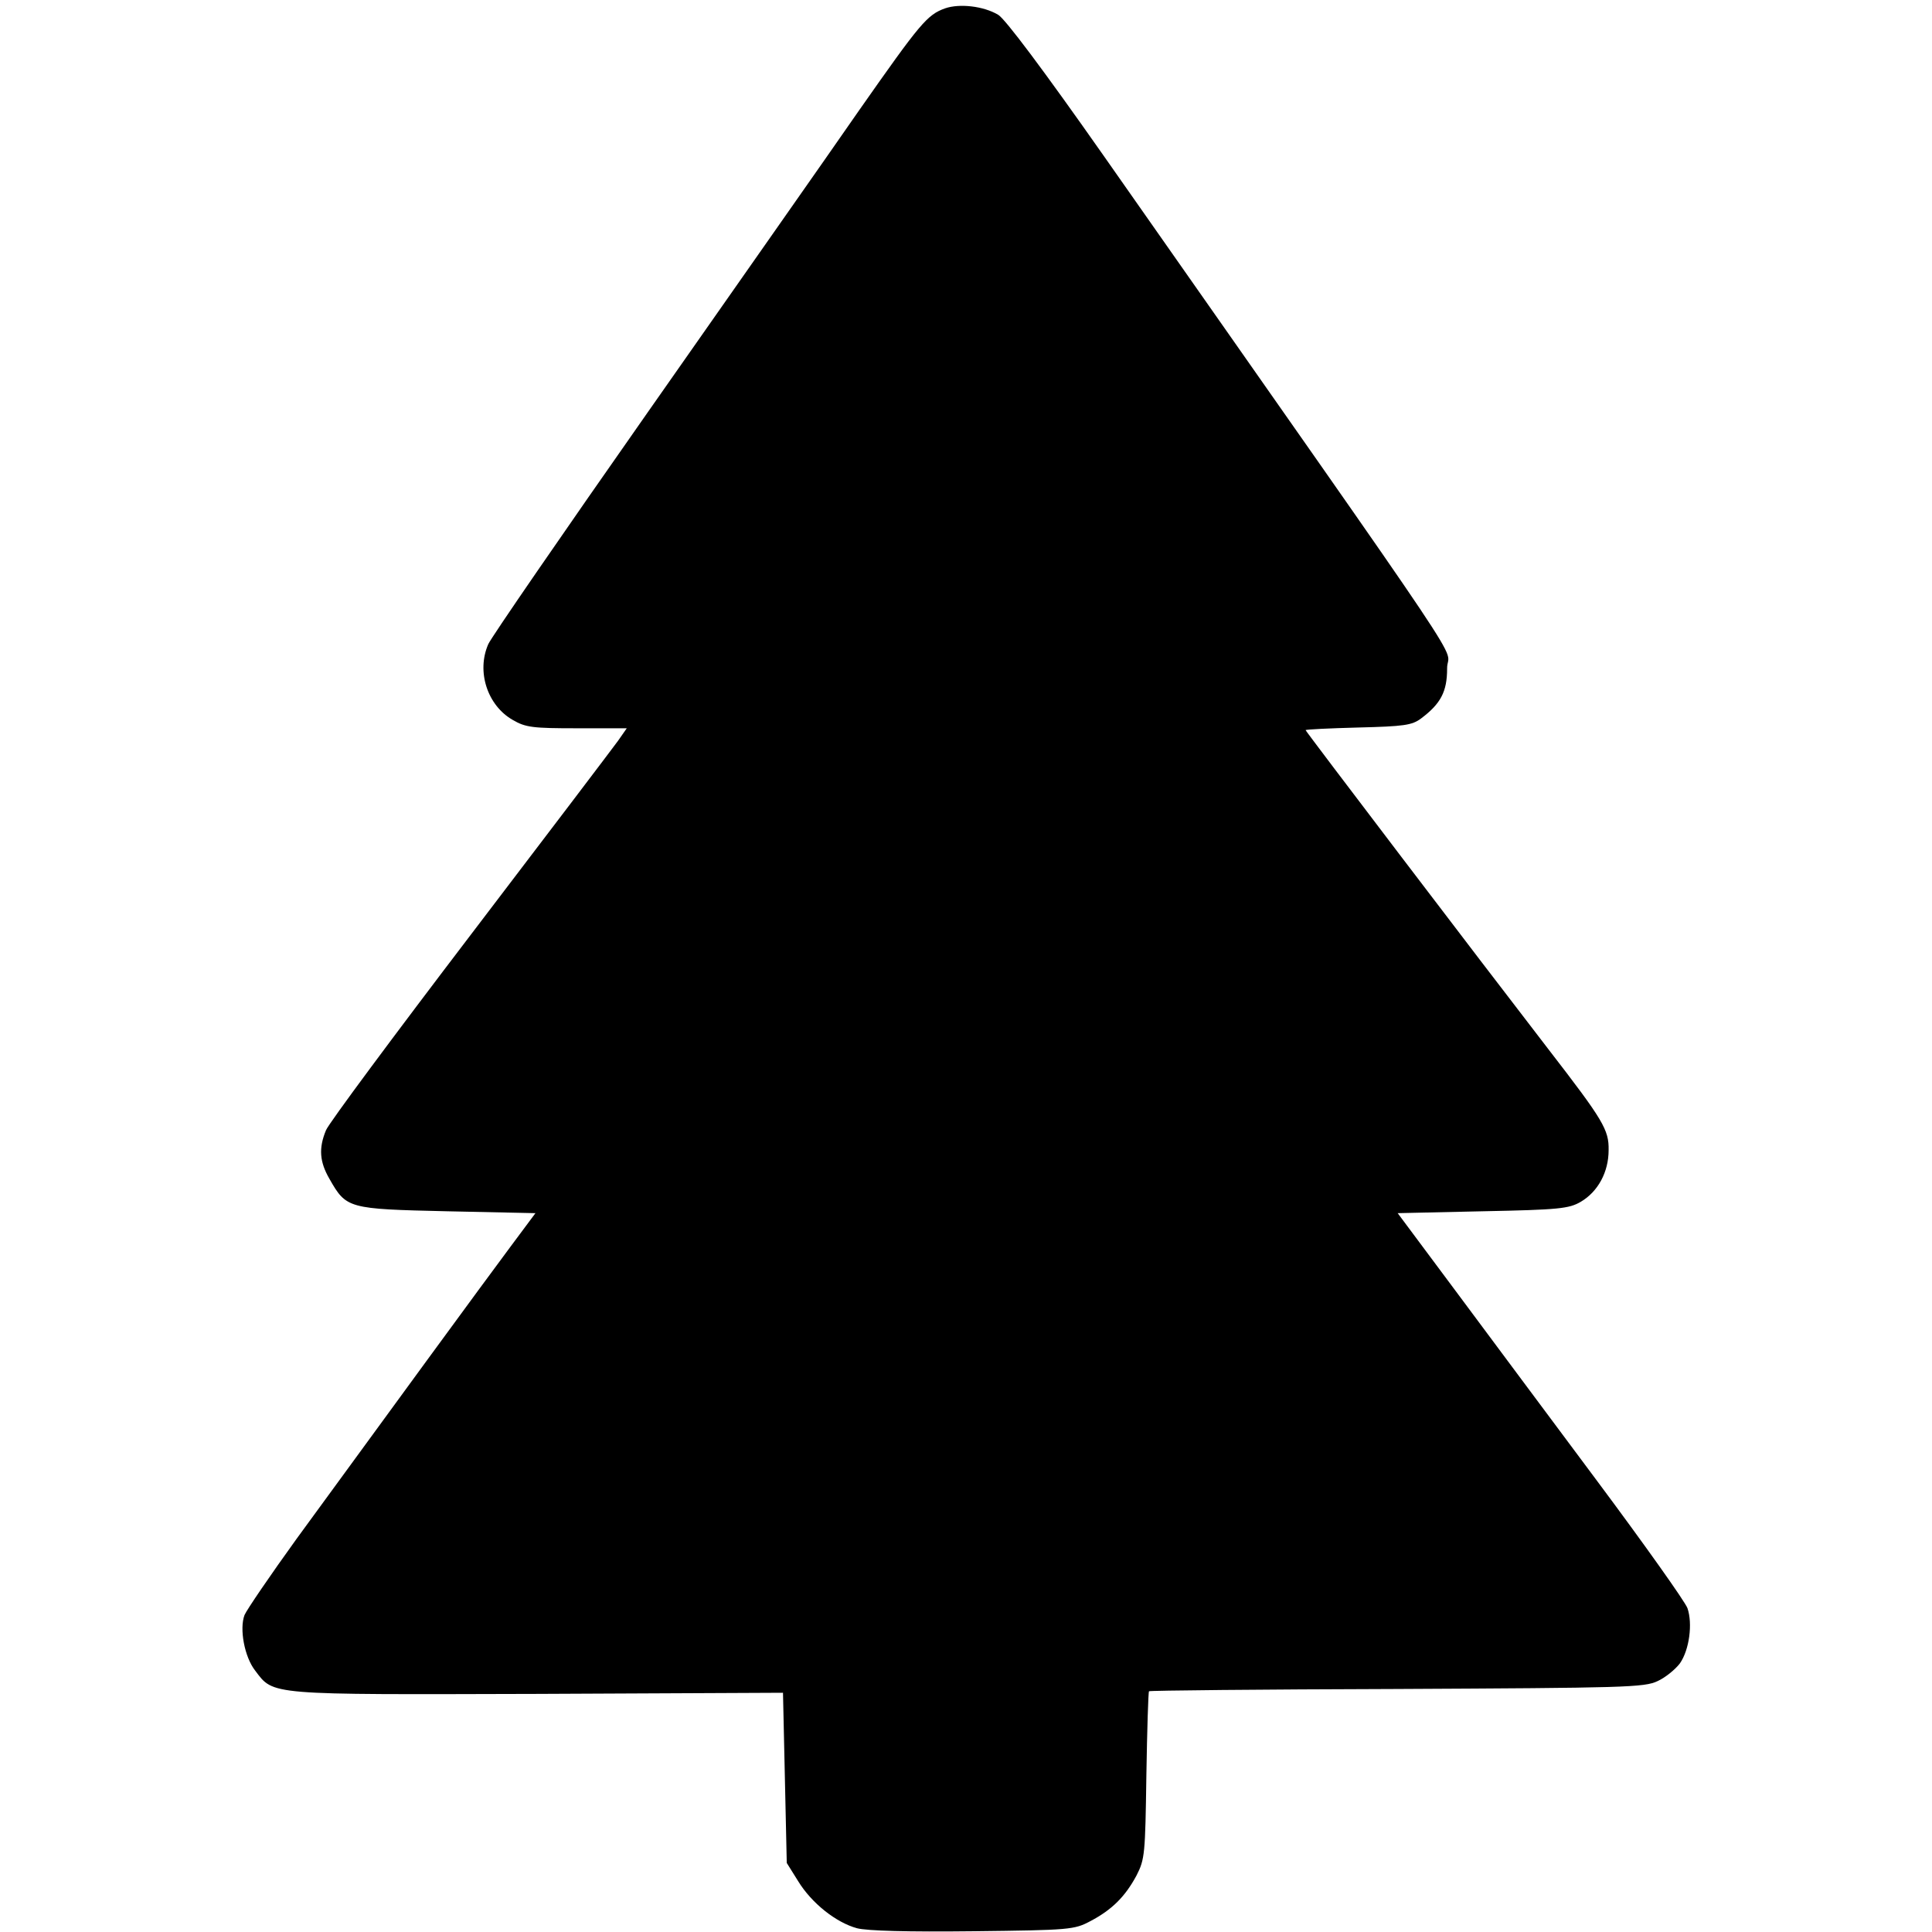 <?xml version="1.0" standalone="no"?>
<!DOCTYPE svg PUBLIC "-//W3C//DTD SVG 20010904//EN"
 "http://www.w3.org/TR/2001/REC-SVG-20010904/DTD/svg10.dtd">
<svg version="1.0" xmlns="http://www.w3.org/2000/svg"
 width="512pt" height="512pt" viewBox="0 0 512 512"
 preserveAspectRatio="xMidYMid meet">
<g transform="translate(0,512) scale(0.1,-0.1)"
fill="#000000" stroke="none">
<path d="M2505 5098 c-48 -17 -66 -39 -228 -270 -83 -120 -336 -480 -560 -800
-225 -321 -415 -597 -423 -615 -32 -73 -2 -163 65 -201 34 -20 54 -22 170 -22
l132 0 -23 -33 c-13 -18 -189 -250 -391 -515 -202 -265 -375 -498 -383 -517
-20 -48 -17 -84 9 -129 45 -79 49 -80 312 -86 l234 -5 -67 -90 c-68 -91 -329
-448 -566 -773 -70 -97 -132 -188 -138 -202 -14 -37 0 -111 28 -147 50 -66 30
-64 749 -62 l650 3 5 -225 5 -226 30 -48 c36 -59 101 -110 156 -125 26 -7 136
-10 307 -8 258 3 269 4 312 27 57 30 92 65 122 121 22 43 23 57 26 265 2 121
5 221 7 223 2 2 297 5 657 6 603 3 656 4 691 21 20 9 47 31 59 47 25 36 34
105 20 146 -6 17 -114 169 -240 338 -127 170 -297 399 -379 509 l-149 200 225
5 c203 4 229 7 260 25 46 27 74 79 74 137 1 54 -14 79 -160 268 -185 240 -643
842 -643 845 0 2 63 5 139 7 122 3 143 6 167 24 52 39 69 71 69 132 -1 70 112
-99 -910 1359 -160 228 -262 364 -280 374 -39 23 -102 30 -140 17z"/>
</g>
</svg>
